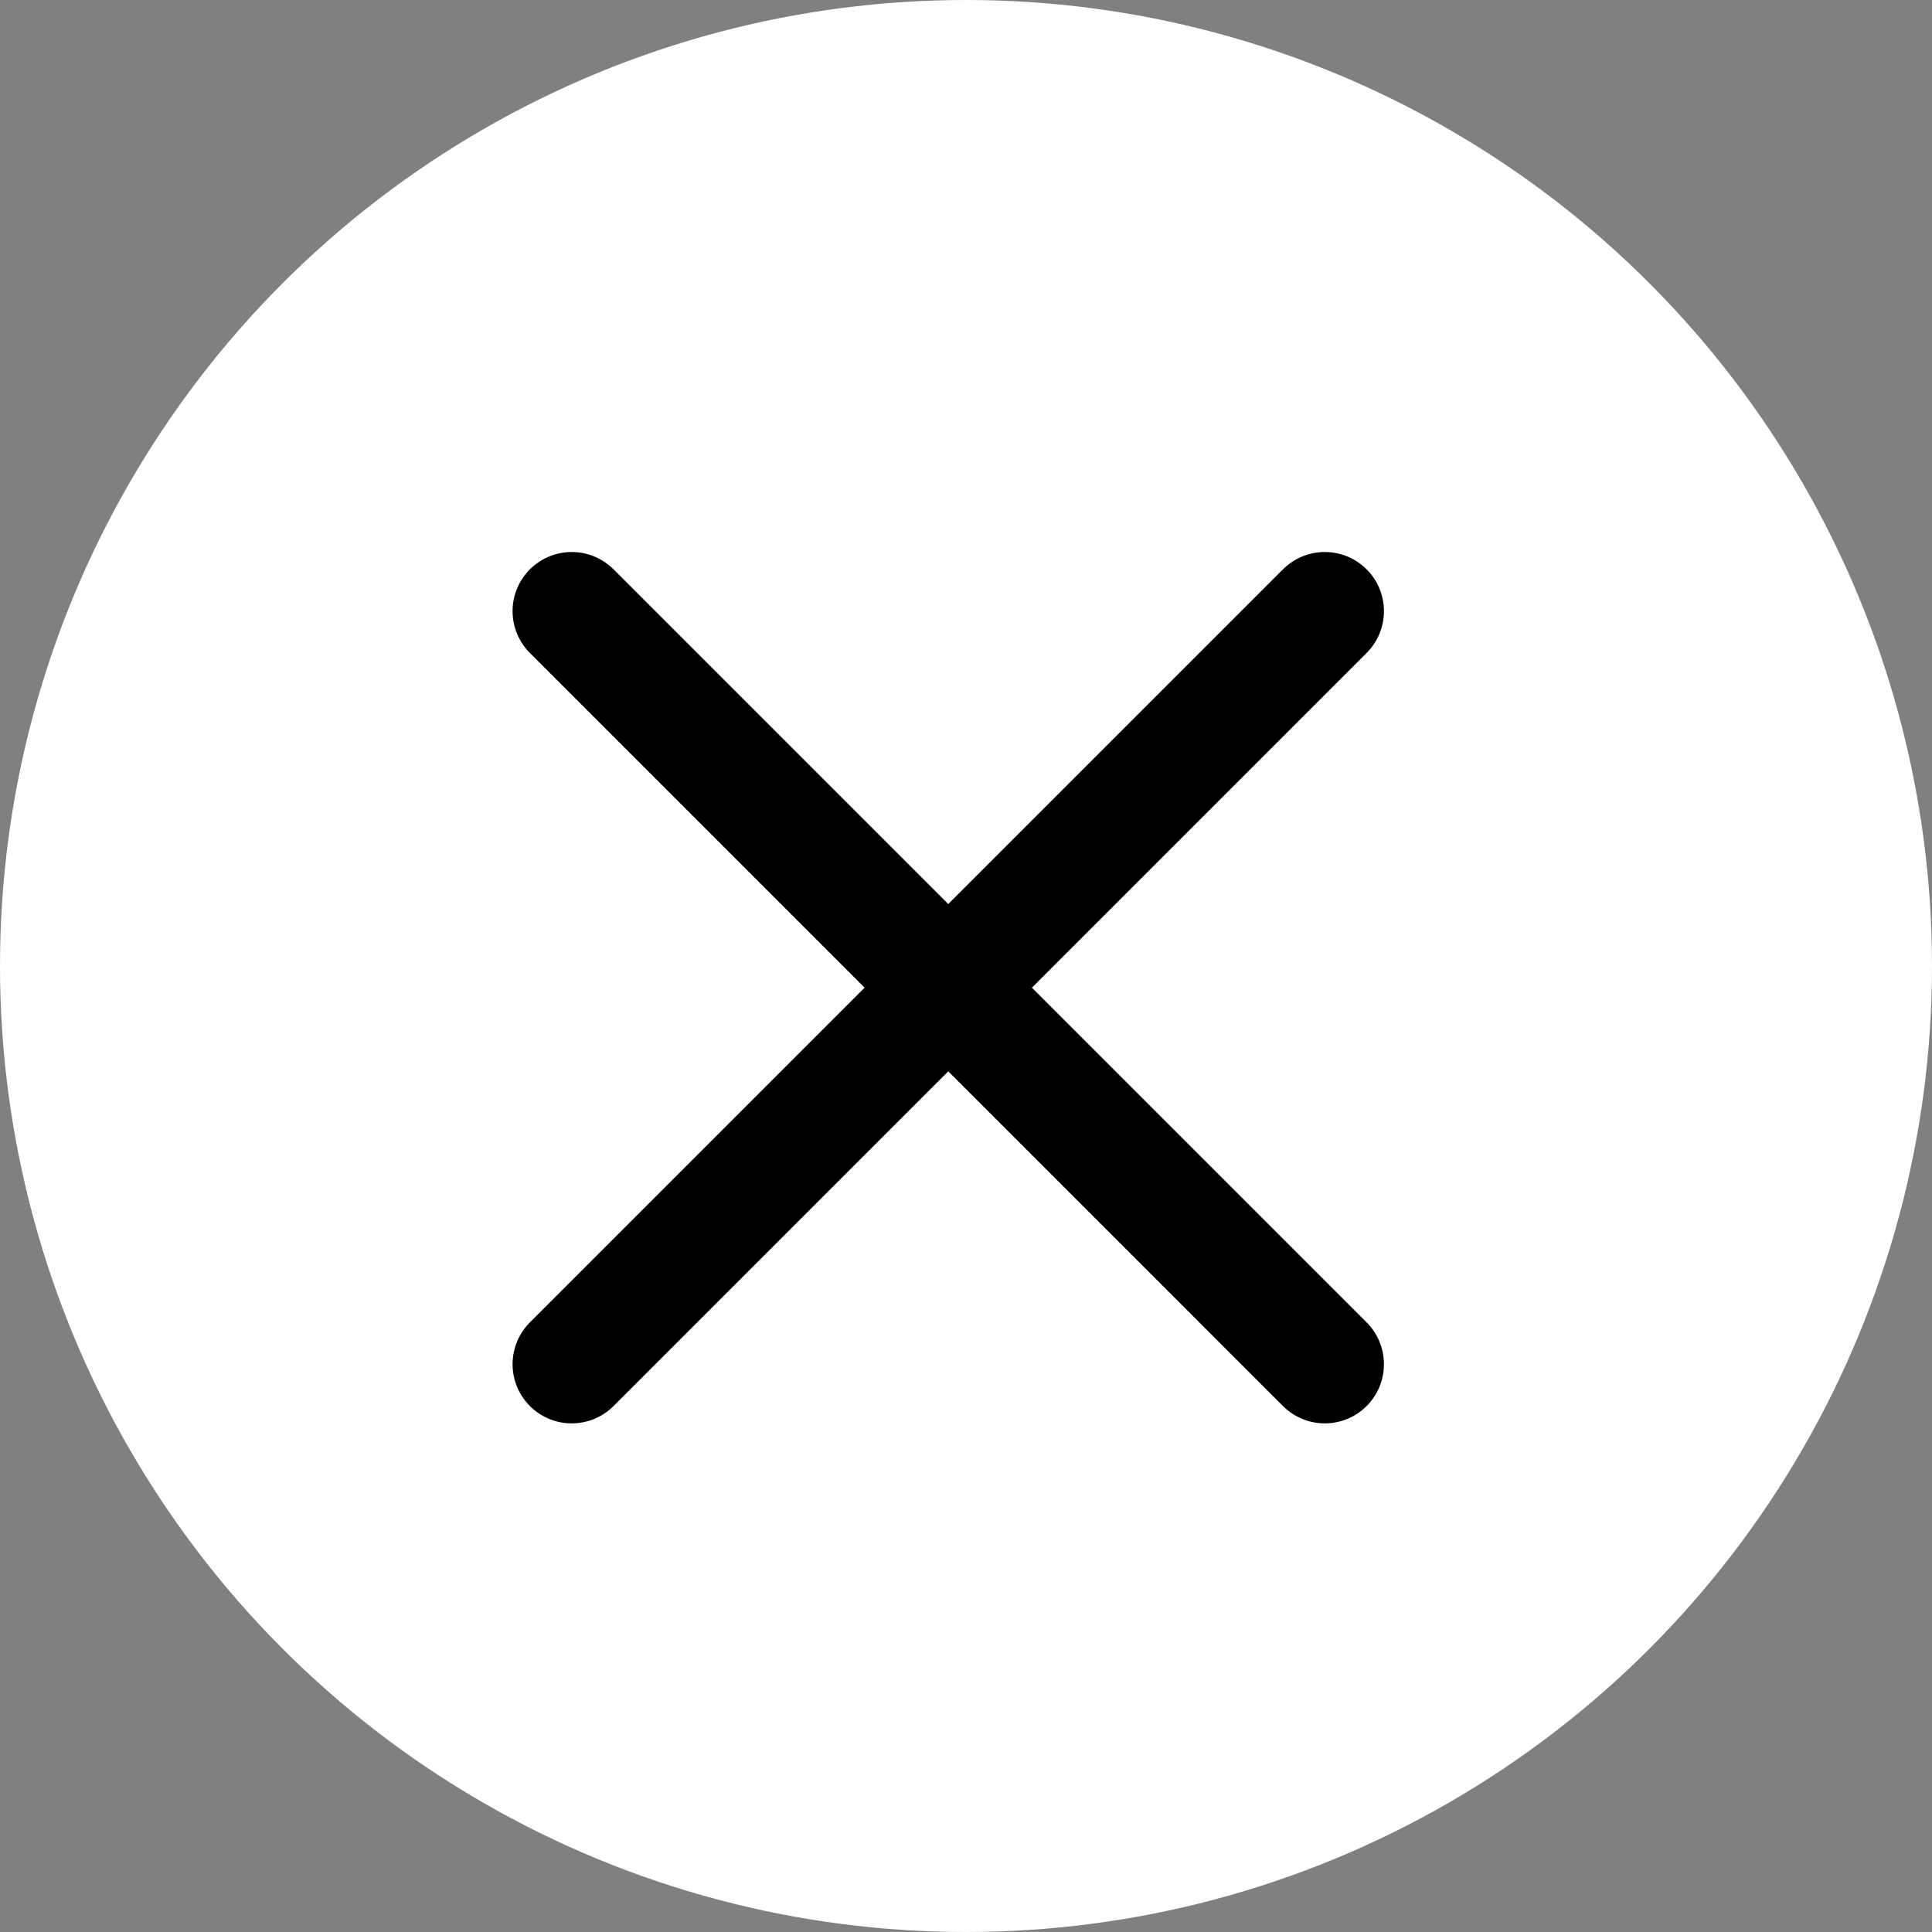 <?xml version="1.0" encoding="UTF-8"?>
<svg xmlns="http://www.w3.org/2000/svg" version="1.1" viewBox="0 0 49 49">
  <rect x="0" y="0" width="49" height="49" fill="#808080" stroke="none"/>
  <defs>
    <style>
      .cls-1 {
        fill: none;
        stroke: #000;
        stroke-linecap: round;
        stroke-linejoin: round;
        stroke-width: 3px;
      }

      .cls-2 {
        fill: #fff;
      }
    </style>
  </defs>
  <!-- Generator: Adobe Illustrator 28.6.0, SVG Export Plug-In . SVG Version: 1.2.0 Build 709)  -->
  <g>
    <g id="Komponente_22_7">
      <circle id="Ellipse_1" class="cls-2" cx="24.5" cy="24.5" r="24.5"/>
      <g id="Icon_feather-menu">
        <path id="Pfad_83" class="cls-1" d="M14.5,34.6l19.1-19.1"/>
        <path id="Pfad_84" class="cls-1" d="M14.5,15.5l19.1,19.1"/>
      </g>
    </g>
  </g>
</svg>